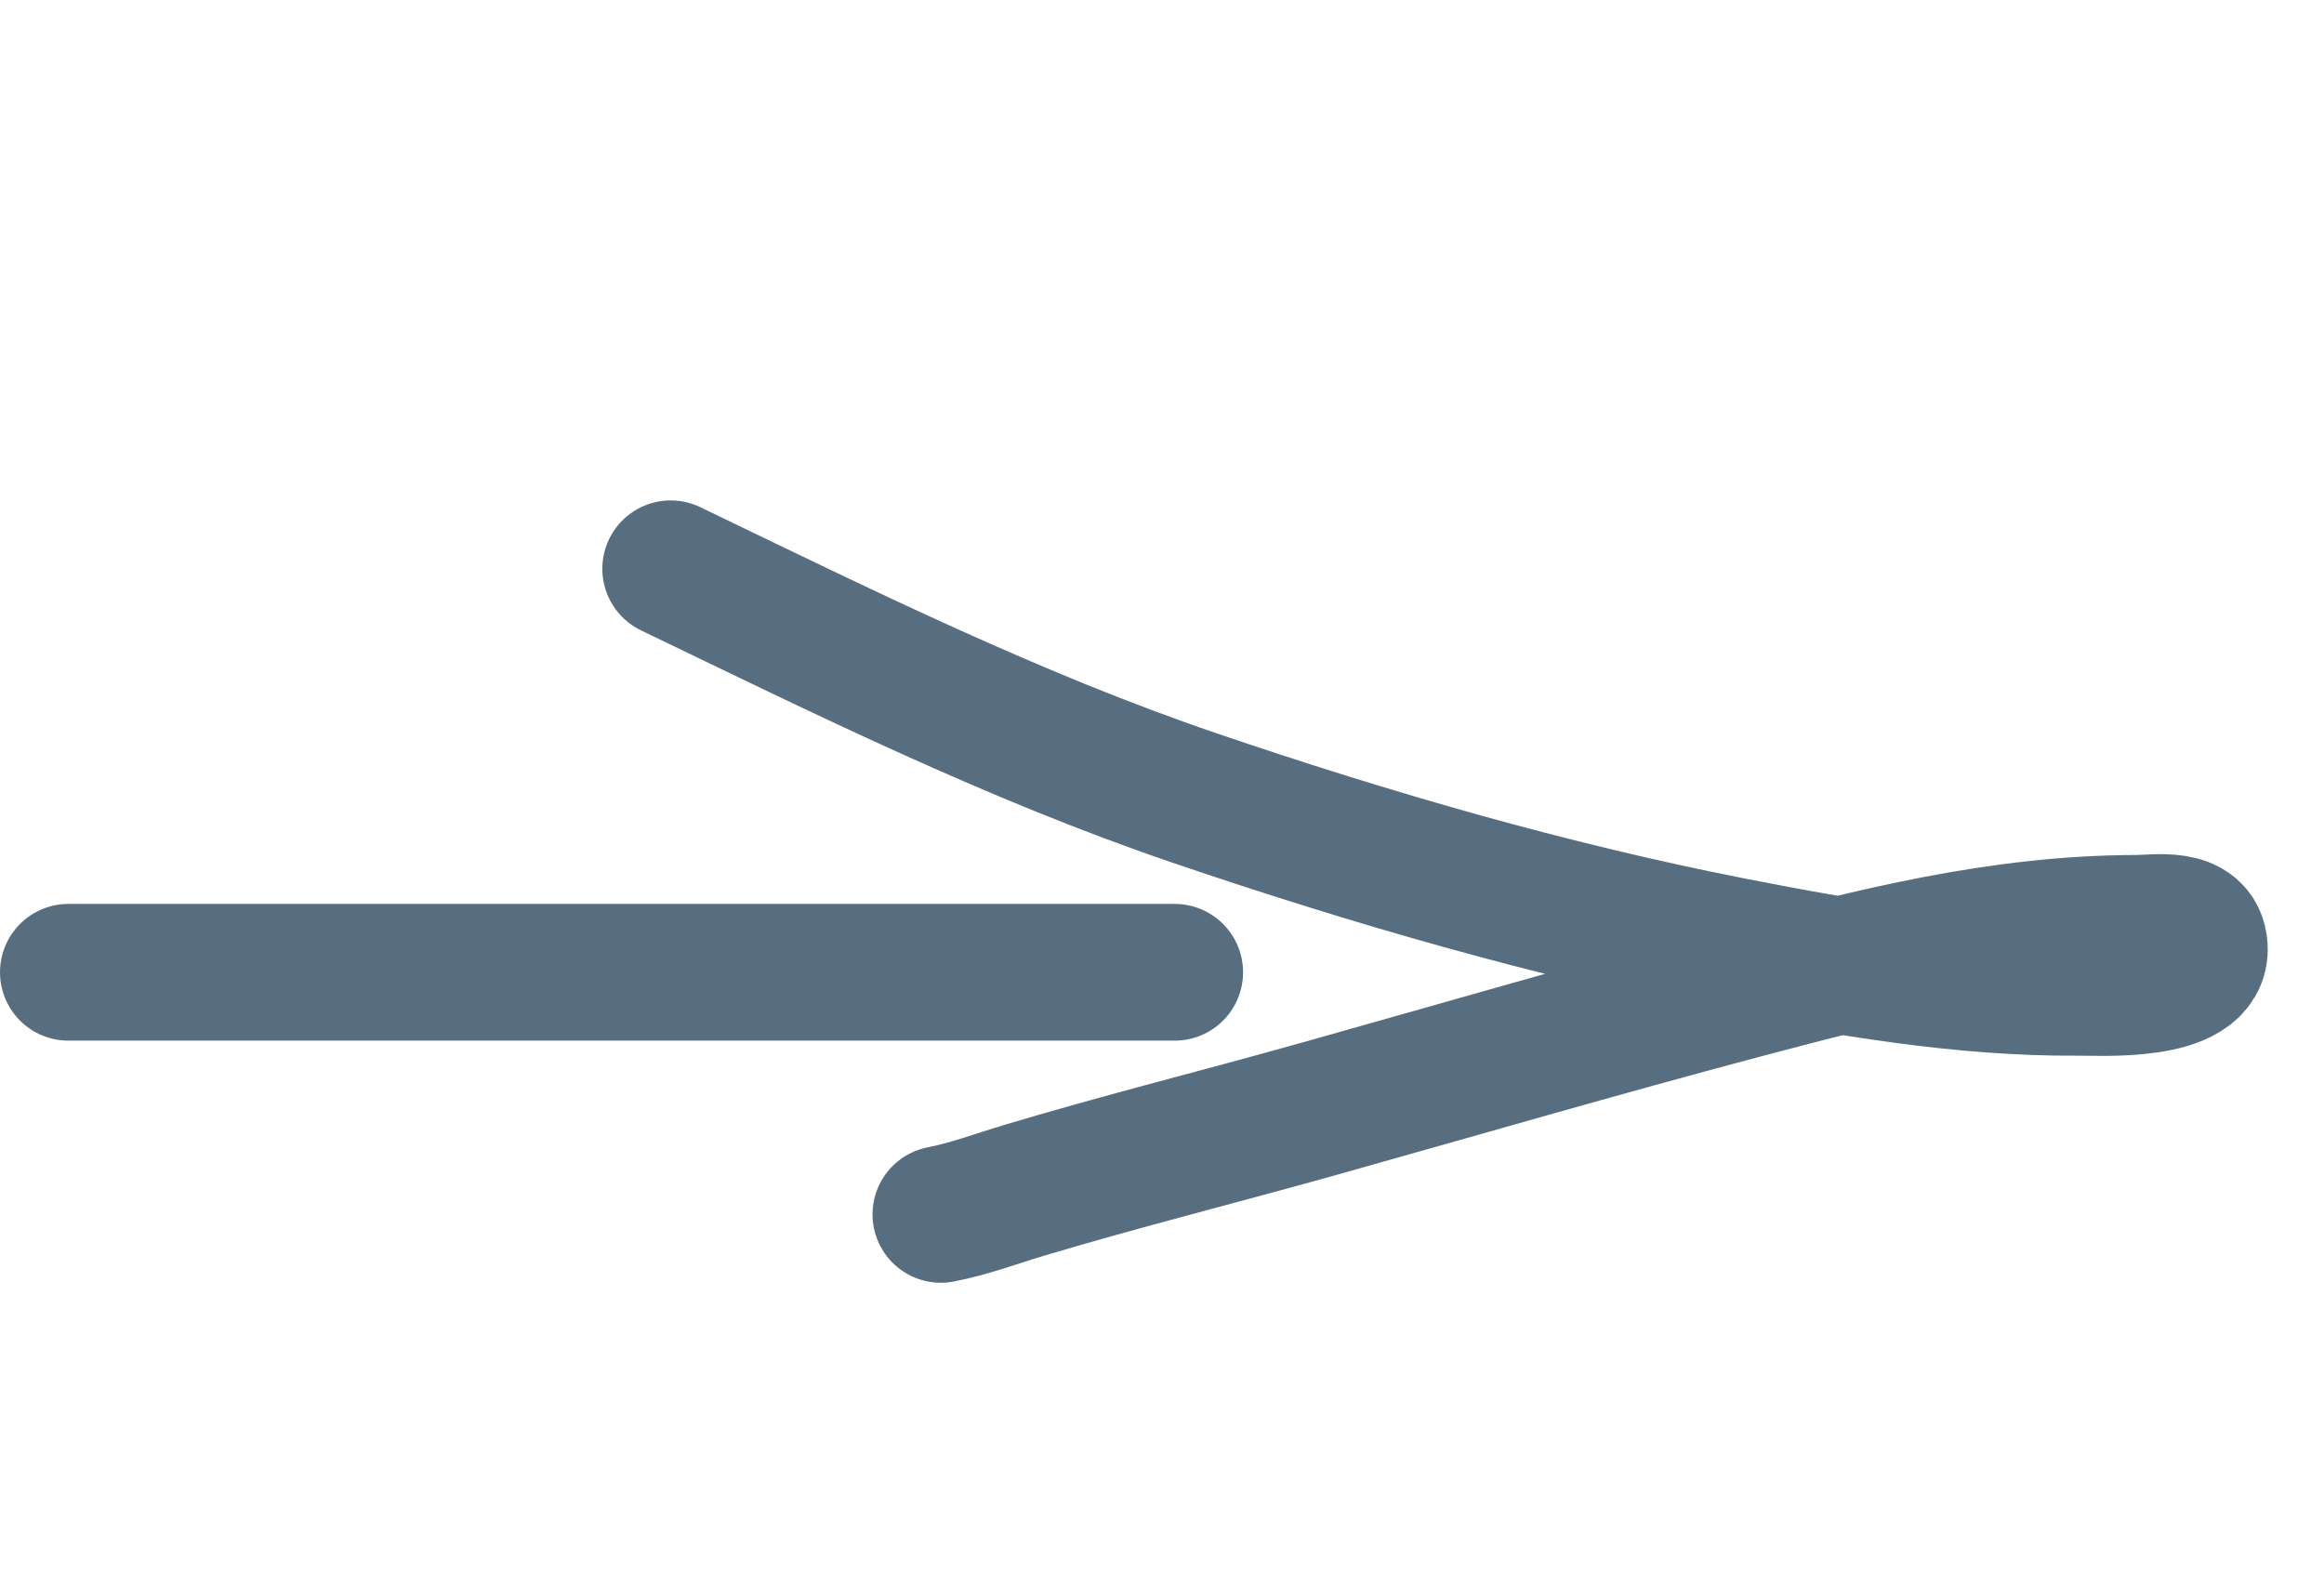 <?xml version="1.0" encoding="UTF-8"?> <svg xmlns="http://www.w3.org/2000/svg" width="34" height="23" viewBox="0 0 34 23" fill="none"><path d="M9.812 8.321C12.332 9.535 14.831 10.773 17.472 11.673C20.047 12.55 22.681 13.313 25.337 13.834C26.995 14.159 28.714 14.456 30.397 14.444C30.73 14.441 32.22 14.54 32.176 13.859C32.146 13.395 31.545 13.508 31.257 13.508C29.244 13.513 27.402 13.985 25.477 14.496C23.413 15.044 21.355 15.644 19.298 16.221C17.868 16.623 16.423 16.983 15 17.409C14.586 17.532 14.185 17.685 13.765 17.766" stroke="#576E80" stroke-width="2" stroke-linecap="round"></path><path d="M17.186 14.224L1 14.224" stroke="#576E80" stroke-width="2" stroke-linecap="round"></path></svg> 